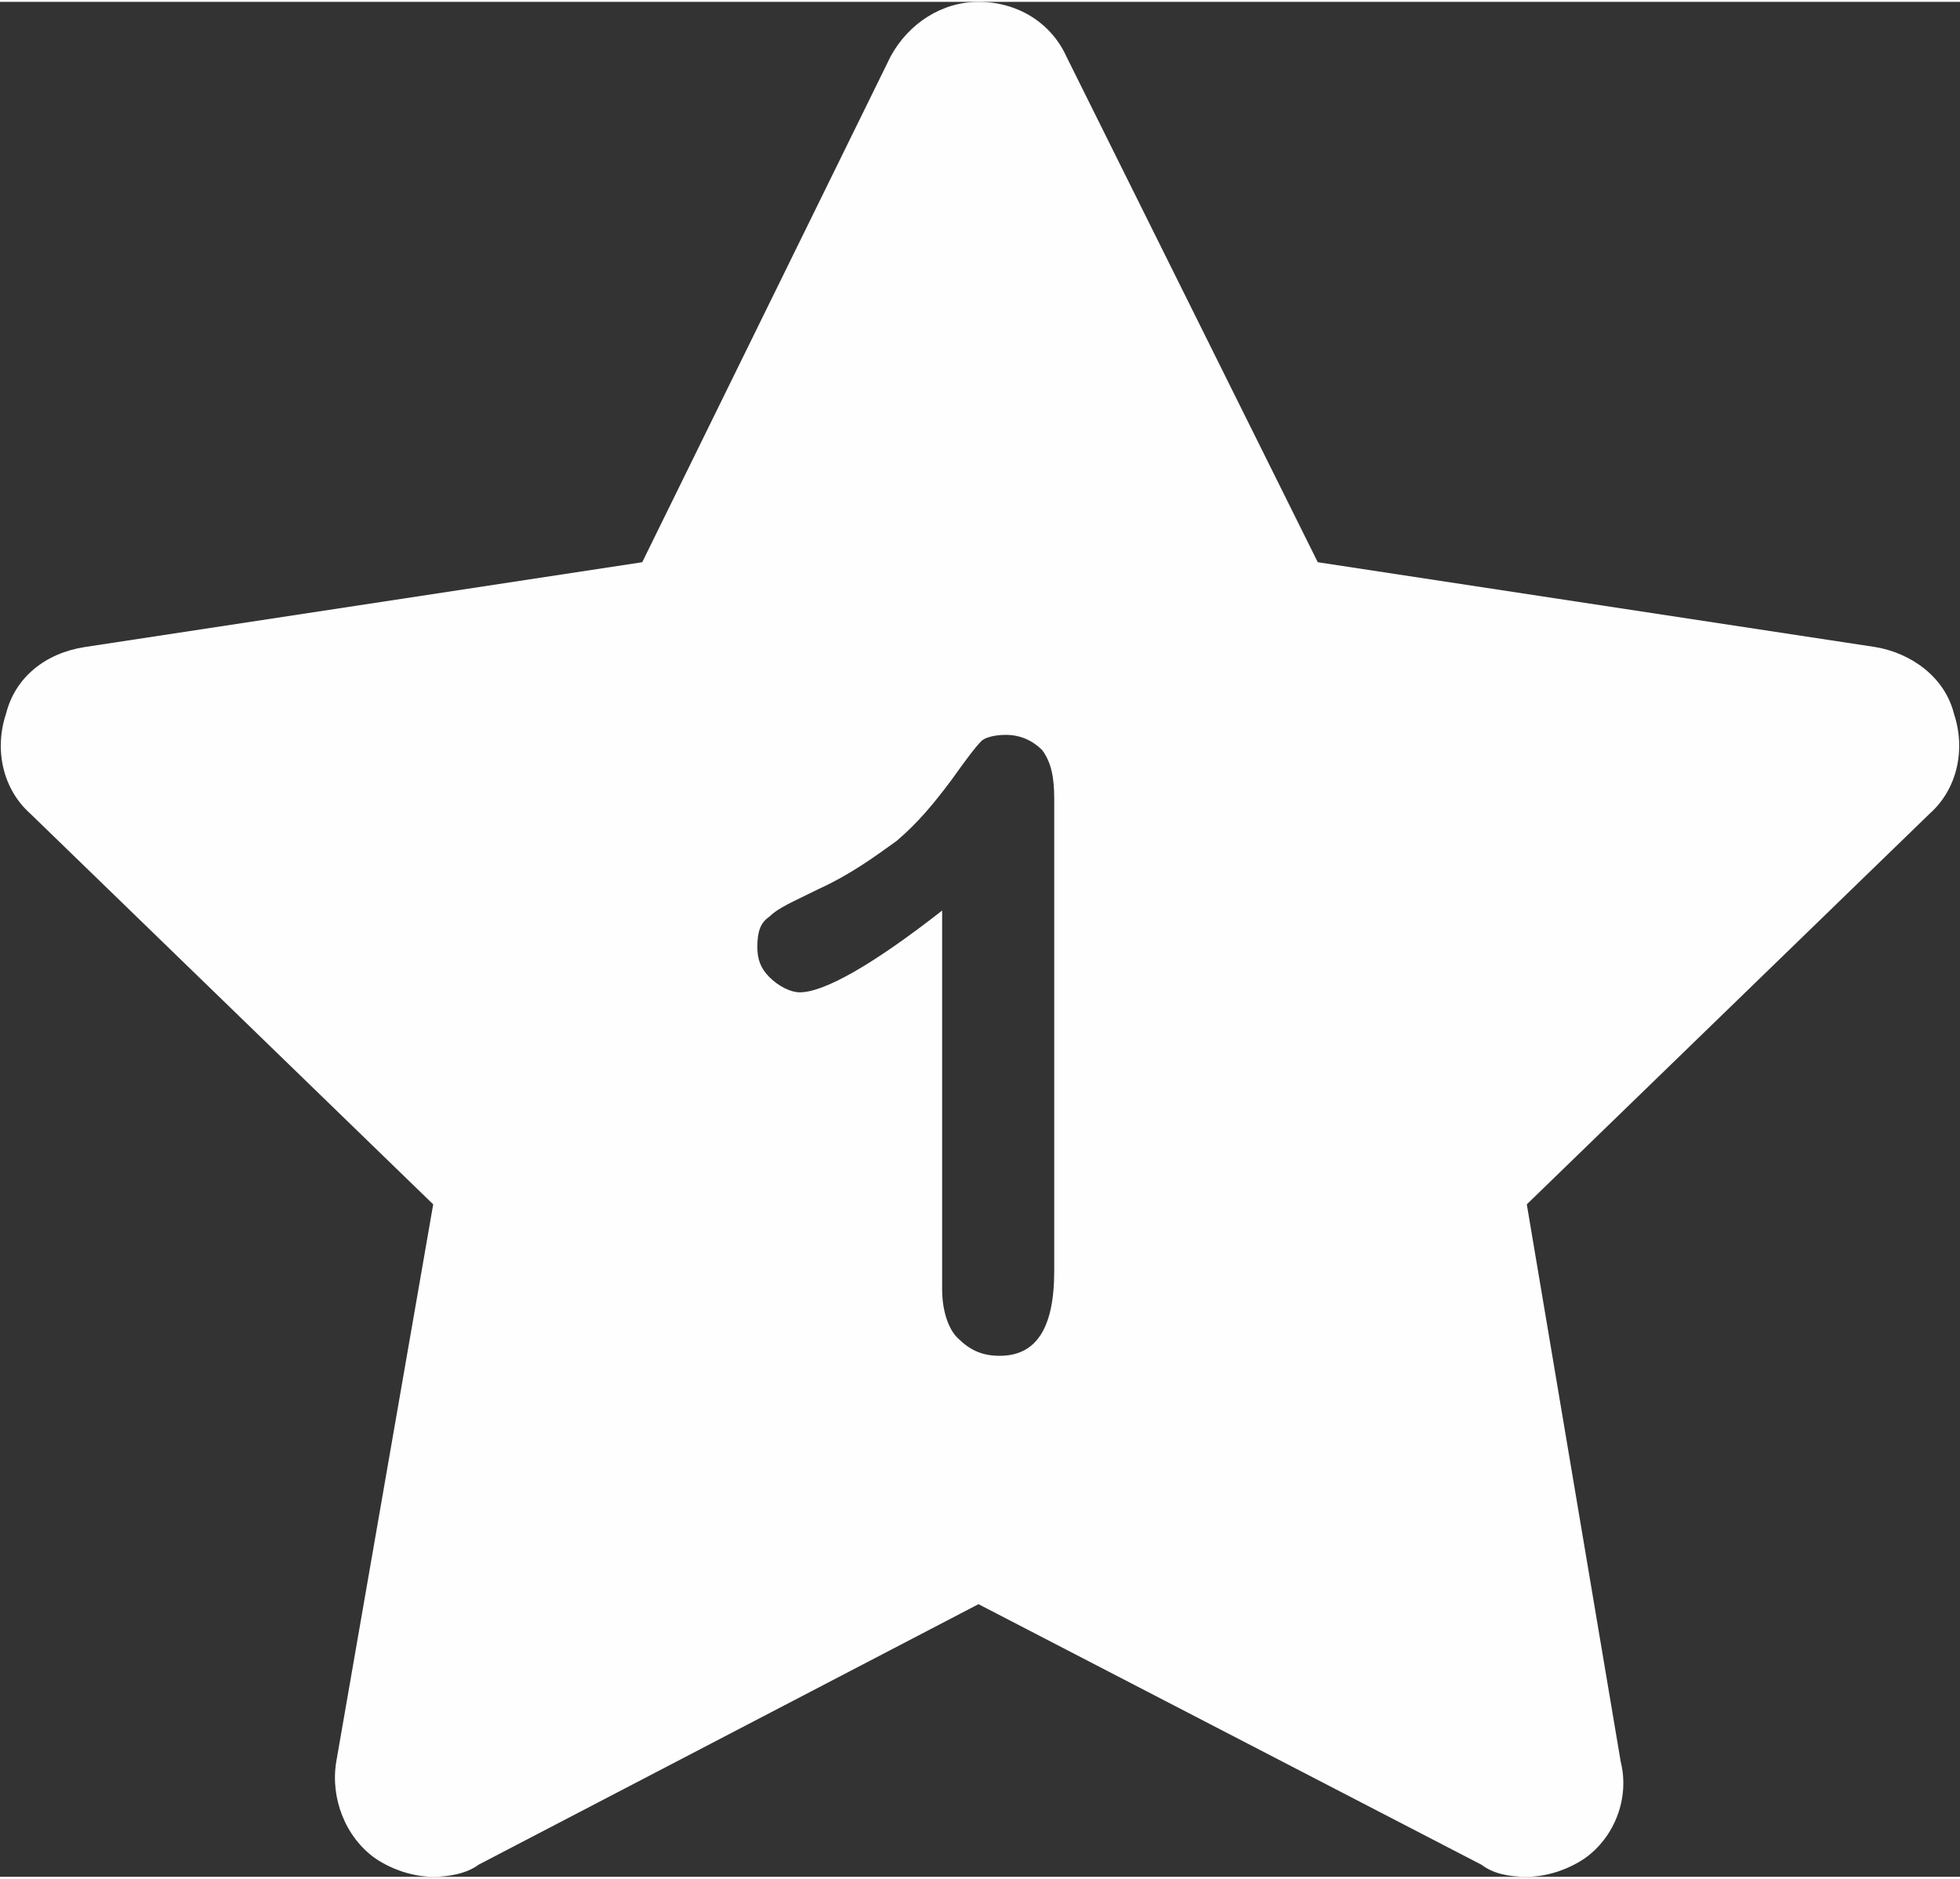 <?xml version="1.0" encoding="UTF-8"?>
<!DOCTYPE svg PUBLIC "-//W3C//DTD SVG 1.1//EN" "http://www.w3.org/Graphics/SVG/1.1/DTD/svg11.dtd">
<!-- Creator: CorelDRAW 2017 -->
<svg xmlns="http://www.w3.org/2000/svg" xml:space="preserve" width="290px" height="278px" version="1.1" style="shape-rendering:geometricPrecision; text-rendering:geometricPrecision; image-rendering:optimizeQuality; fill-rule:evenodd; clip-rule:evenodd"
viewBox="0 0 6470 6190"
 xmlns:xlink="http://www.w3.org/1999/xlink">
 <rect x="0" y="0" width="6470" height="6190" fill="#333333" stroke="none"/>
 <defs>
  <style type="text/css">
   <![CDATA[
    .fil0 {fill:#FEFEFE}
   ]]>
  </style>
 </defs>
 <g id="Layer_x0020_1">
  <path class="fil0" d="M6450 2350c-30,-120 -140,-200 -260,-220l-1840 -280 -830 -1670c-50,-110 -160,-180 -290,-180 -120,0 -230,70 -290,180l-820 1670 -1840 280c-130,20 -230,100 -260,220 -40,120 -10,250 80,330l1330 1290 -320 1840c-20,120 30,250 130,320 60,40 130,60 190,60 50,0 110,-10 150,-40l1650 -860 1660 860c40,30 90,40 150,40 60,0 130,-20 190,-60 100,-70 150,-200 120,-320l-310 -1840 1330 -1290c90,-80 120,-210 80,-330zm-3340 1900l0 -1250c-230,180 -390,270 -470,270 -30,0 -70,-20 -100,-50 -30,-30 -40,-60 -40,-100 0,-50 10,-80 40,-100 30,-30 80,-50 160,-90 110,-50 190,-110 260,-160 70,-60 120,-120 180,-200 50,-70 80,-110 100,-130 10,-10 40,-20 80,-20 50,0 90,20 120,50 30,40 40,90 40,160l0 1560c0,190 -60,280 -180,280 -60,0 -100,-20 -140,-60 -30,-30 -50,-90 -50,-160z"/>
 </g>
</svg>
